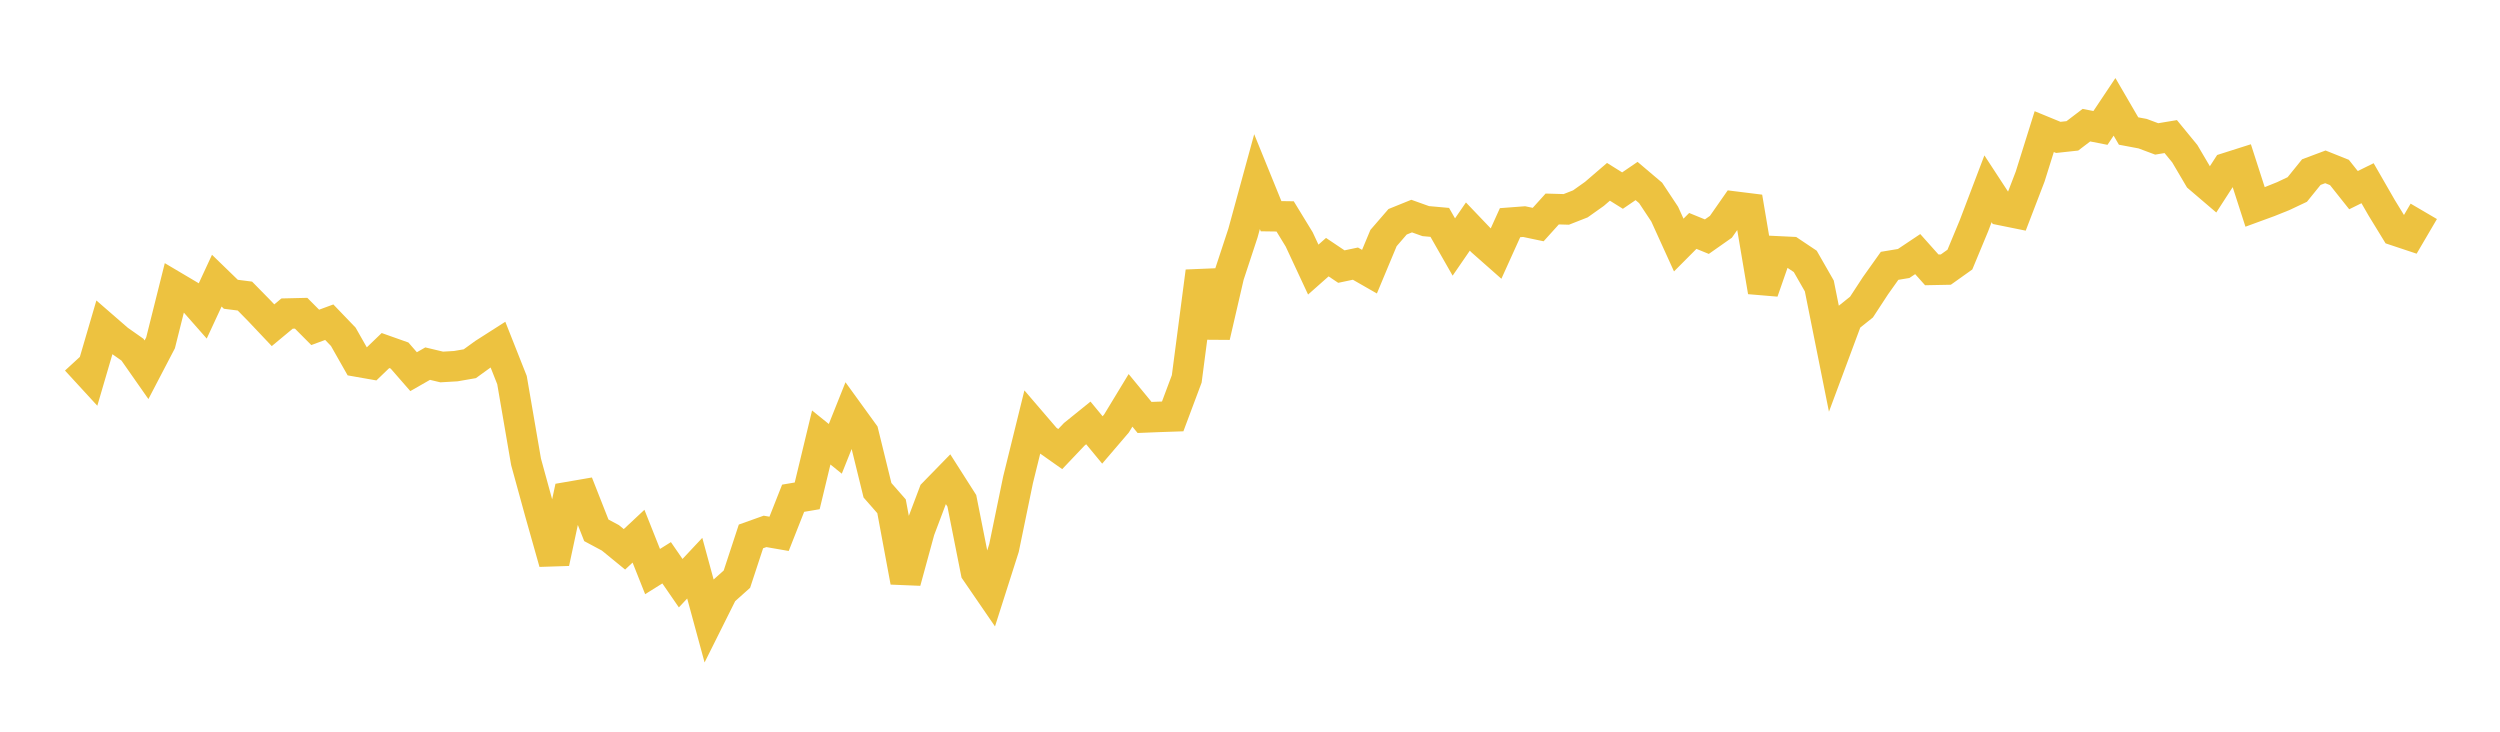 <svg width="164" height="48" xmlns="http://www.w3.org/2000/svg" xmlns:xlink="http://www.w3.org/1999/xlink"><path fill="none" stroke="rgb(237,194,64)" stroke-width="2" d="M5,23.632L5.922,24.636L6.844,21.488L7.766,22.289L8.689,22.938L9.611,24.256L10.533,22.489L11.455,18.807L12.377,19.353L13.299,20.4L14.222,18.411L15.144,19.305L16.066,19.422L16.988,20.361L17.91,21.336L18.832,20.57L19.754,20.548L20.677,21.476L21.599,21.136L22.521,22.096L23.443,23.721L24.365,23.883L25.287,22.996L26.21,23.323L27.132,24.381L28.054,23.854L28.976,24.074L29.898,24.02L30.82,23.86L31.743,23.192L32.665,22.603L33.587,24.934L34.509,30.296L35.431,33.655L36.353,36.918L37.275,32.606L38.198,32.447L39.12,34.789L40.042,35.282L40.964,36.036L41.886,35.174L42.808,37.495L43.731,36.918L44.653,38.256L45.575,37.273L46.497,40.663L47.419,38.816L48.341,37.993L49.263,35.189L50.186,34.859L51.108,35.019L52.03,32.684L52.952,32.528L53.874,28.699L54.796,29.444L55.719,27.133L56.641,28.406L57.563,32.161L58.485,33.213L59.407,38.167L60.329,34.791L61.251,32.351L62.174,31.405L63.096,32.852L64.018,37.498L64.94,38.842L65.862,35.952L66.784,31.478L67.707,27.735L68.629,28.809L69.551,29.459L70.473,28.488L71.395,27.744L72.317,28.861L73.24,27.783L74.162,26.263L75.084,27.385L76.006,27.348L76.928,27.317L77.85,24.855L78.772,17.808L79.695,22.073L80.617,18.087L81.539,15.287L82.461,11.916L83.383,14.183L84.305,14.196L85.228,15.707L86.15,17.685L87.072,16.869L87.994,17.488L88.916,17.294L89.838,17.822L90.76,15.615L91.683,14.548L92.605,14.175L93.527,14.505L94.449,14.588L95.371,16.204L96.293,14.862L97.216,15.828L98.138,16.642L99.06,14.607L99.982,14.537L100.904,14.731L101.826,13.71L102.749,13.736L103.671,13.374L104.593,12.72L105.515,11.927L106.437,12.503L107.359,11.874L108.281,12.655L109.204,14.048L110.126,16.075L111.048,15.149L111.97,15.525L112.892,14.877L113.814,13.555L114.737,13.67L115.659,19.131L116.581,16.486L117.503,16.53L118.425,17.147L119.347,18.759L120.269,23.362L121.192,20.882L122.114,20.145L123.036,18.735L123.958,17.438L124.88,17.285L125.802,16.669L126.725,17.703L127.647,17.685L128.569,17.029L129.491,14.81L130.413,12.385L131.335,13.796L132.257,13.983L133.18,11.578L134.102,8.634L135.024,9.013L135.946,8.913L136.868,8.211L137.79,8.392L138.713,7.01L139.635,8.595L140.557,8.768L141.479,9.113L142.401,8.96L143.323,10.084L144.246,11.651L145.168,12.438L146.09,11.011L147.012,10.718L147.934,13.575L148.856,13.237L149.778,12.867L150.701,12.431L151.623,11.29L152.545,10.945L153.467,11.314L154.389,12.474L155.311,12.019L156.234,13.624L157.156,15.13L158.078,15.437L159,13.864"></path></svg>
